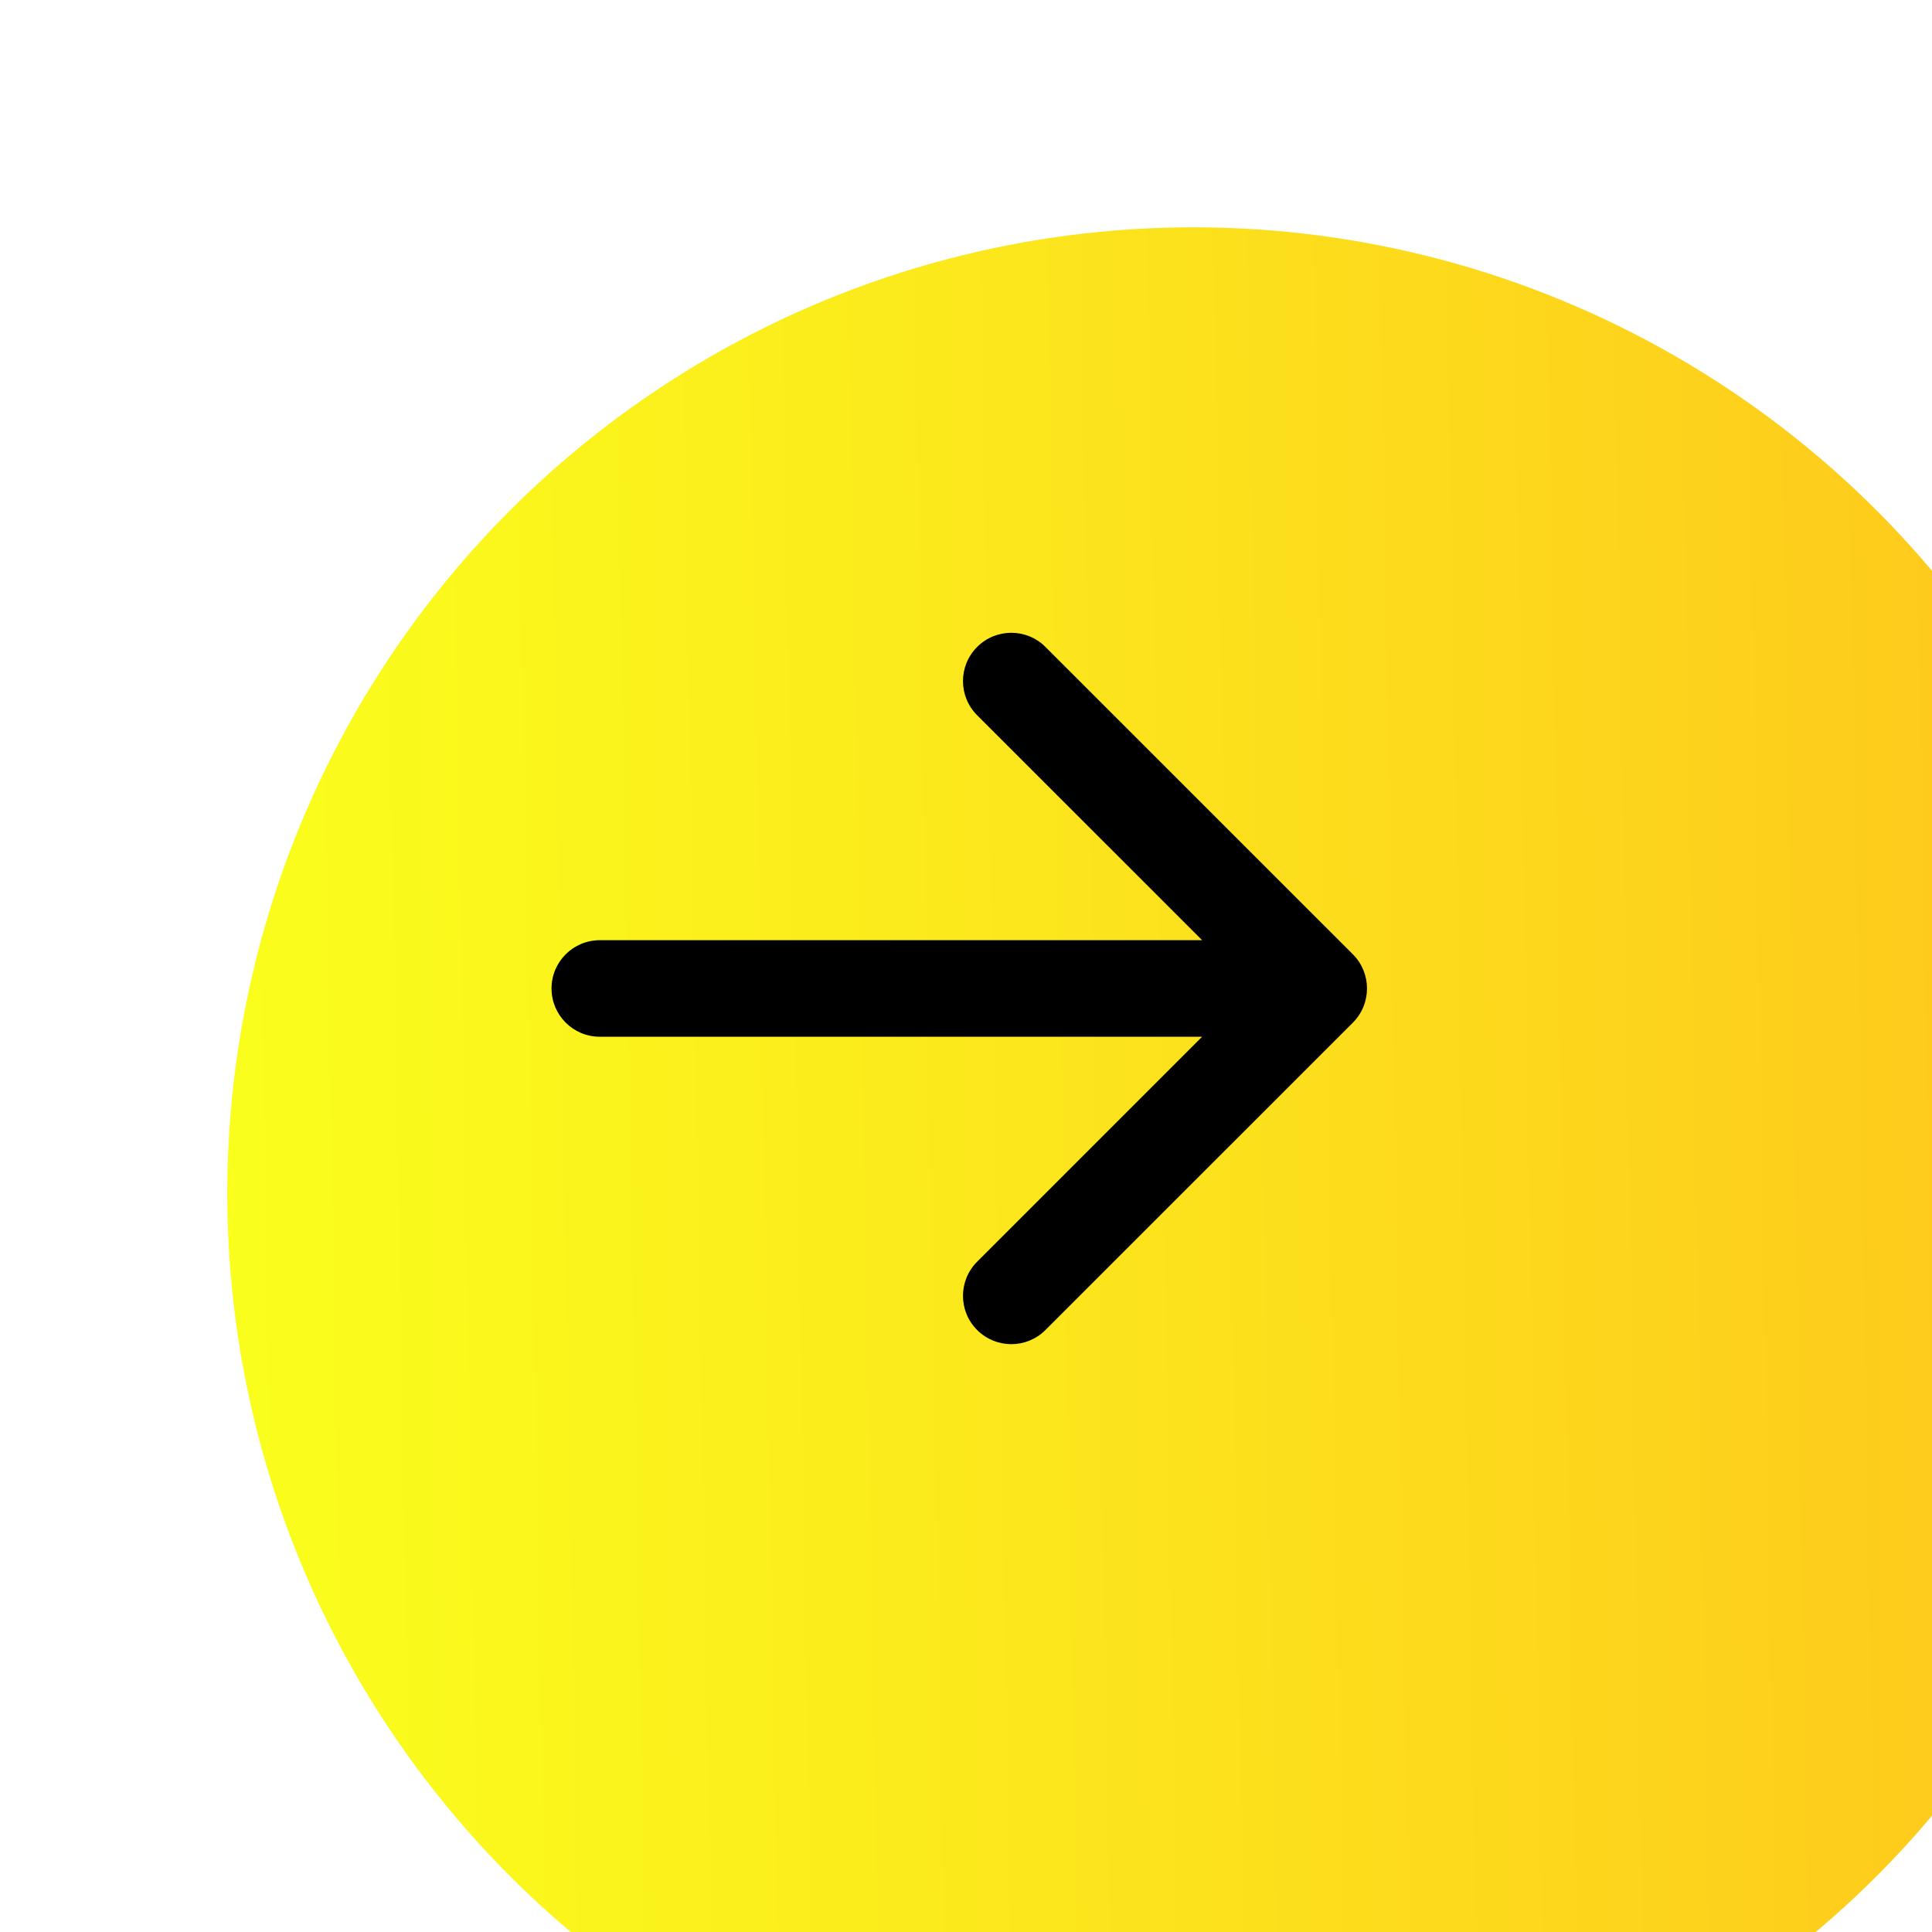 <?xml version="1.0" encoding="UTF-8"?> <svg xmlns="http://www.w3.org/2000/svg" width="34" height="34" viewBox="0 0 34 34" fill="none"><g filter="url(#filter0_b_762_543)"><g filter="url(#filter1_i_762_543)"><circle cx="17" cy="17" r="17" fill="url(#paint0_linear_762_543)"></circle></g><path d="M10.556 16.546C10.086 16.546 9.706 16.926 9.706 17.395C9.706 17.865 10.086 18.245 10.556 18.245L10.556 16.546ZM23.808 17.997C24.14 17.665 24.14 17.126 23.808 16.794L18.398 11.385C18.067 11.053 17.528 11.053 17.196 11.385C16.864 11.717 16.864 12.255 17.196 12.587L22.005 17.395L17.196 22.204C16.864 22.536 16.864 23.074 17.196 23.406C17.528 23.738 18.067 23.738 18.398 23.406L23.808 17.997ZM10.556 18.245L23.207 18.245L23.207 16.546L10.556 16.546L10.556 18.245Z" fill="black"></path></g><defs><filter id="filter0_b_762_543" x="-4" y="-4" width="42" height="42" filterUnits="userSpaceOnUse" color-interpolation-filters="sRGB"><feFlood flood-opacity="0" result="BackgroundImageFix"></feFlood><feGaussianBlur in="BackgroundImageFix" stdDeviation="2"></feGaussianBlur><feComposite in2="SourceAlpha" operator="in" result="effect1_backgroundBlur_762_543"></feComposite><feBlend mode="normal" in="SourceGraphic" in2="effect1_backgroundBlur_762_543" result="shape"></feBlend></filter><filter id="filter1_i_762_543" x="0" y="0" width="37" height="37" filterUnits="userSpaceOnUse" color-interpolation-filters="sRGB"><feFlood flood-opacity="0" result="BackgroundImageFix"></feFlood><feBlend mode="normal" in="SourceGraphic" in2="BackgroundImageFix" result="shape"></feBlend><feColorMatrix in="SourceAlpha" type="matrix" values="0 0 0 0 0 0 0 0 0 0 0 0 0 0 0 0 0 0 127 0" result="hardAlpha"></feColorMatrix><feOffset dx="4" dy="4"></feOffset><feGaussianBlur stdDeviation="1.5"></feGaussianBlur><feComposite in2="hardAlpha" operator="arithmetic" k2="-1" k3="1"></feComposite><feColorMatrix type="matrix" values="0 0 0 0 0 0 0 0 0 0 0 0 0 0 0 0 0 0 0.25 0"></feColorMatrix><feBlend mode="normal" in2="shape" result="effect1_innerShadow_762_543"></feBlend></filter><linearGradient id="paint0_linear_762_543" x1="-3.18203e-08" y1="28.769" x2="41.543" y2="28.037" gradientUnits="userSpaceOnUse"><stop stop-color="#FAFF1C"></stop><stop offset="1" stop-color="#FFB81C"></stop></linearGradient></defs></svg> 